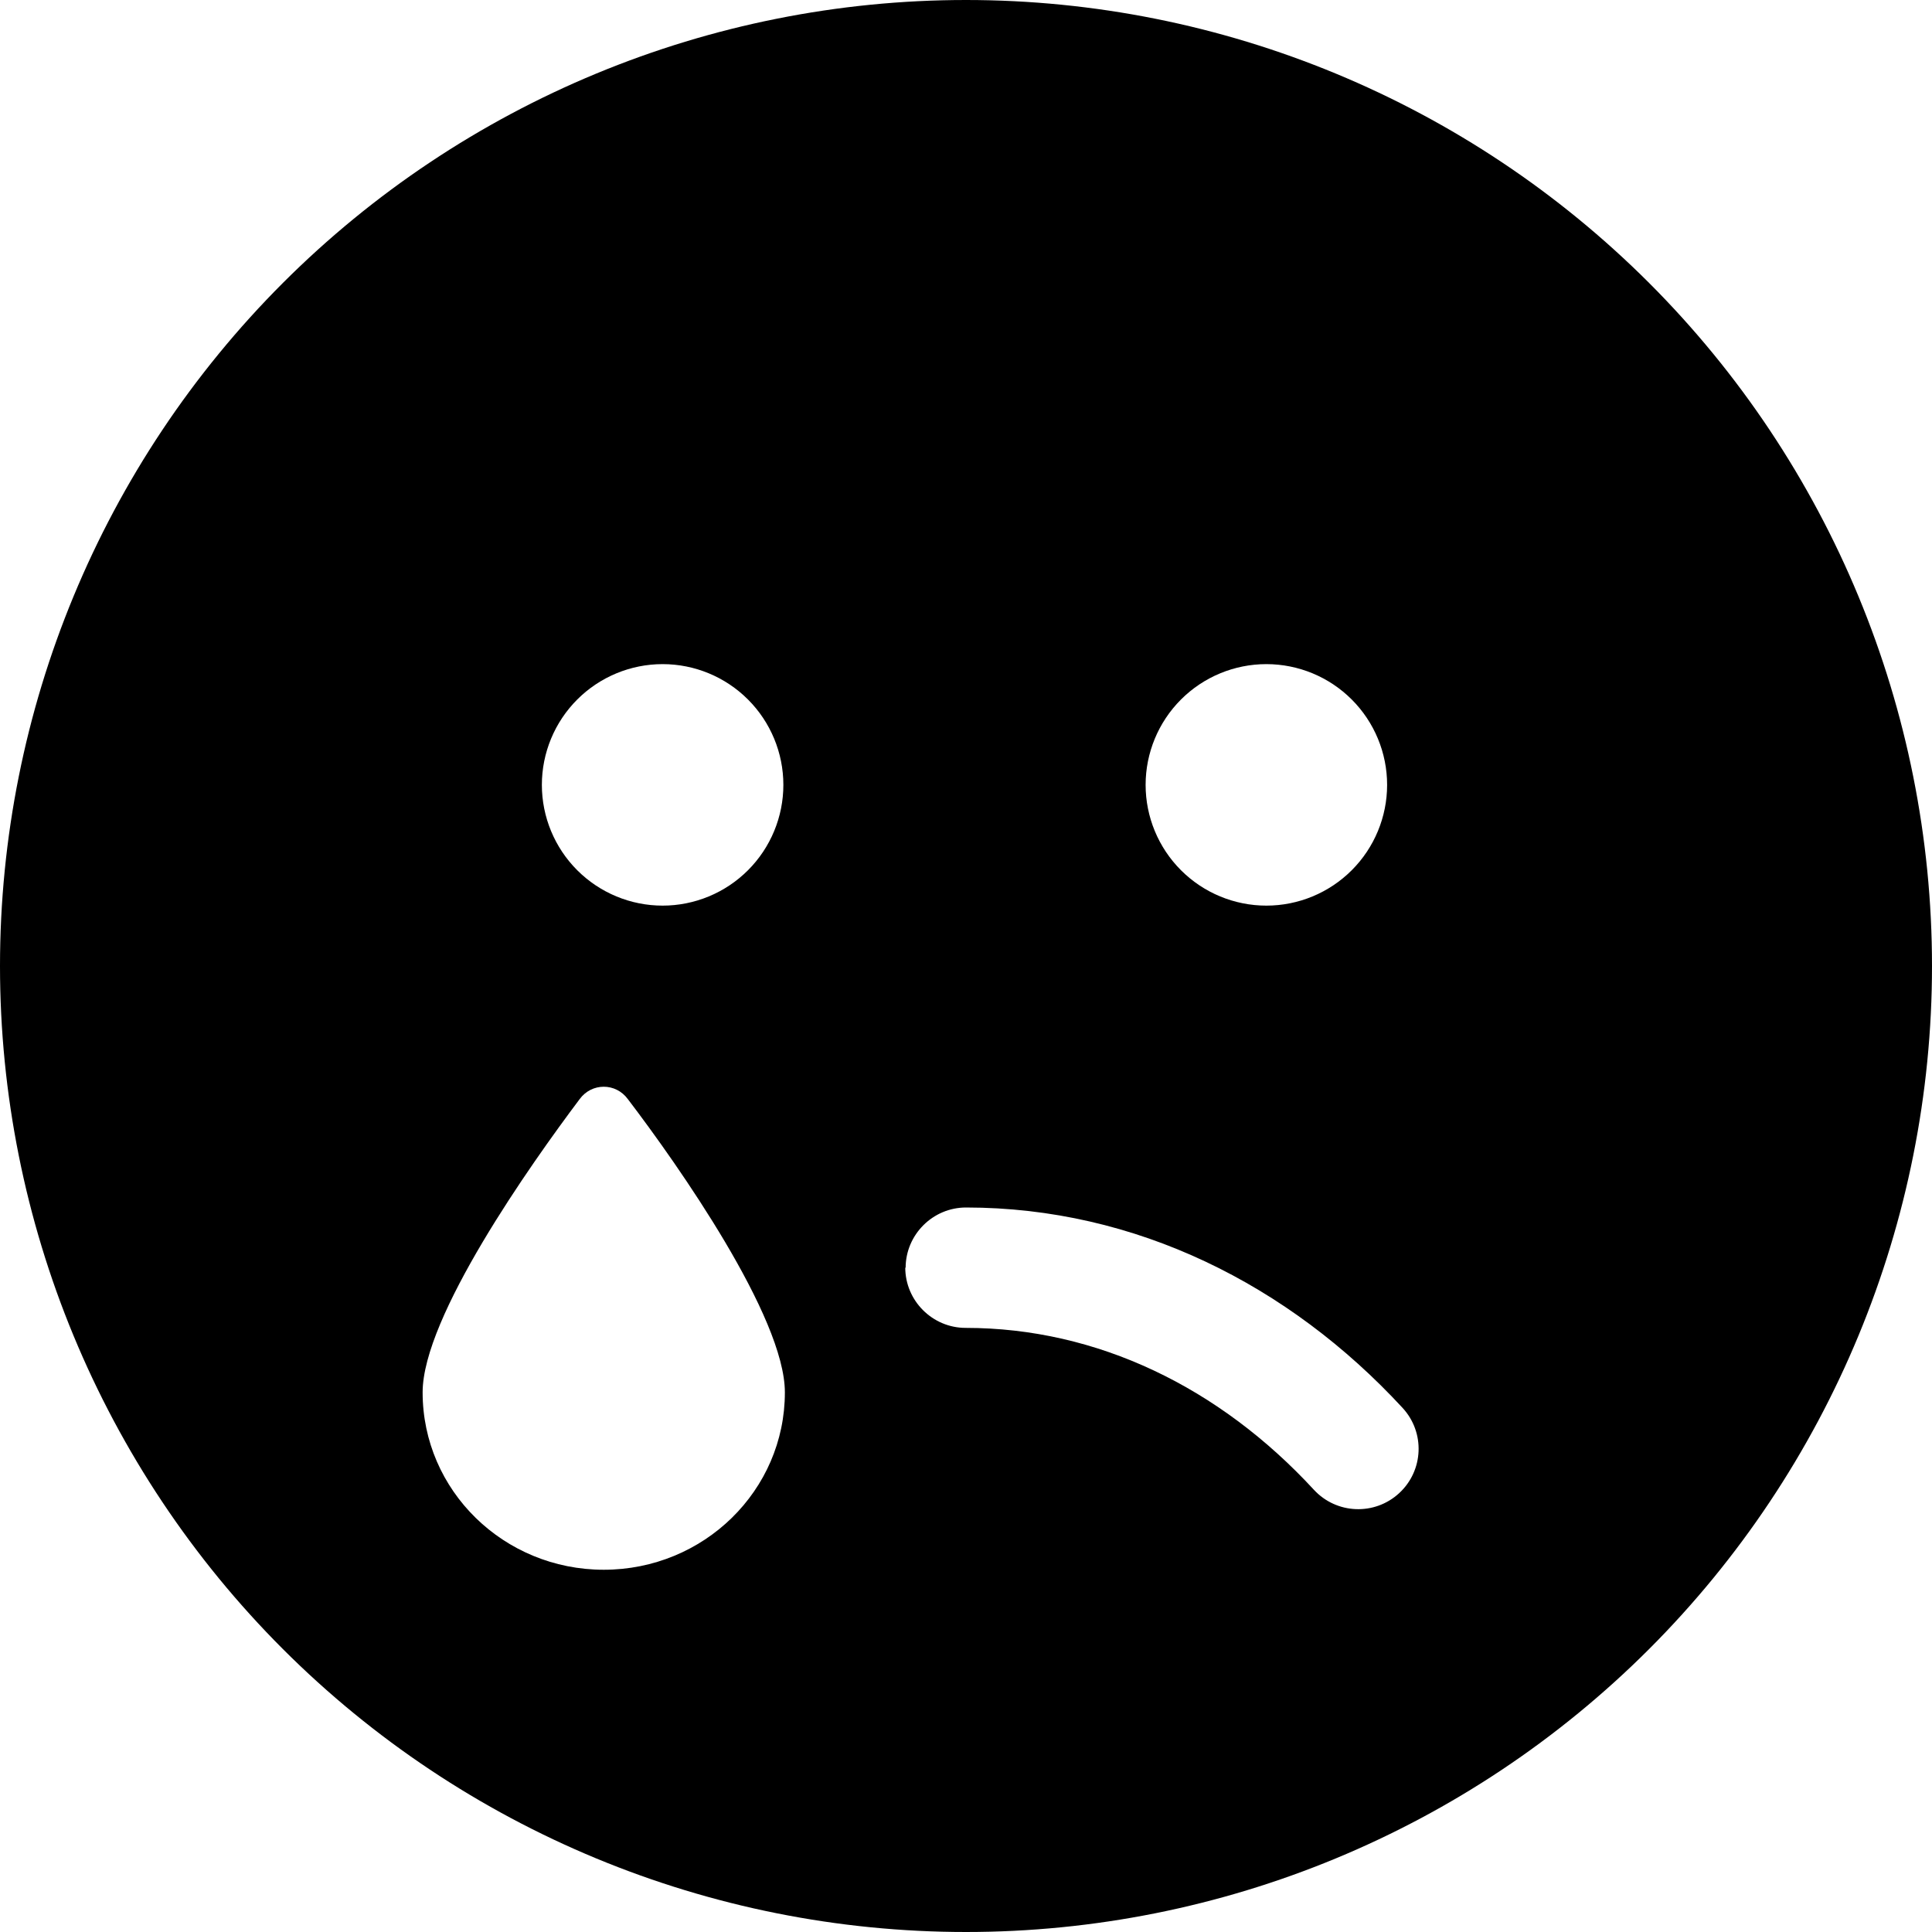 <svg width="32" height="32" viewBox="0 0 32 32" fill="none" xmlns="http://www.w3.org/2000/svg">
<g clip-path="url(#clip0_107_205)">
<path d="M0 16C0 20.244 1.686 24.313 4.686 27.314C7.687 30.314 11.757 32 16 32C20.244 32 24.313 30.314 27.314 27.314C30.314 24.313 32 20.244 32 16C32 11.757 30.314 7.687 27.314 4.686C24.313 1.686 20.244 0 16 0C11.757 0 7.687 1.686 4.686 4.686C1.686 7.687 0 11.757 0 16ZM15 21C15 20.45 15.45 20 16 20C18.812 20 21.35 21.281 23.231 23.319C23.606 23.725 23.581 24.356 23.175 24.731C22.769 25.106 22.137 25.081 21.762 24.675C20.2 22.981 18.175 21.994 15.994 21.994C15.444 21.994 14.994 21.544 14.994 20.994L15 21ZM10 26C8.344 26 7 24.688 7 23.062C7 21.812 8.787 19.288 9.6 18.206C9.8 17.931 10.2 17.931 10.4 18.206C11.225 19.288 13 21.812 13 23.062C13 24.688 11.656 26 10 26ZM22.975 13C22.975 13.53 22.764 14.039 22.389 14.414C22.014 14.789 21.505 15 20.975 15C20.445 15 19.936 14.789 19.561 14.414C19.186 14.039 18.975 13.53 18.975 13C18.975 12.47 19.186 11.961 19.561 11.586C19.936 11.211 20.445 11 20.975 11C21.505 11 22.014 11.211 22.389 11.586C22.764 11.961 22.975 12.47 22.975 13ZM10.975 11C11.505 11 12.014 11.211 12.389 11.586C12.764 11.961 12.975 12.47 12.975 13C12.975 13.53 12.764 14.039 12.389 14.414C12.014 14.789 11.505 15 10.975 15C10.445 15 9.936 14.789 9.561 14.414C9.186 14.039 8.975 13.53 8.975 13C8.975 12.47 9.186 11.961 9.561 11.586C9.936 11.211 10.445 11 10.975 11Z" fill="black"/>
</g>
<defs>
<clipPath id="clip0_107_205">
<rect width="32" height="32" fill="white"/>
</clipPath>
</defs>
</svg>
